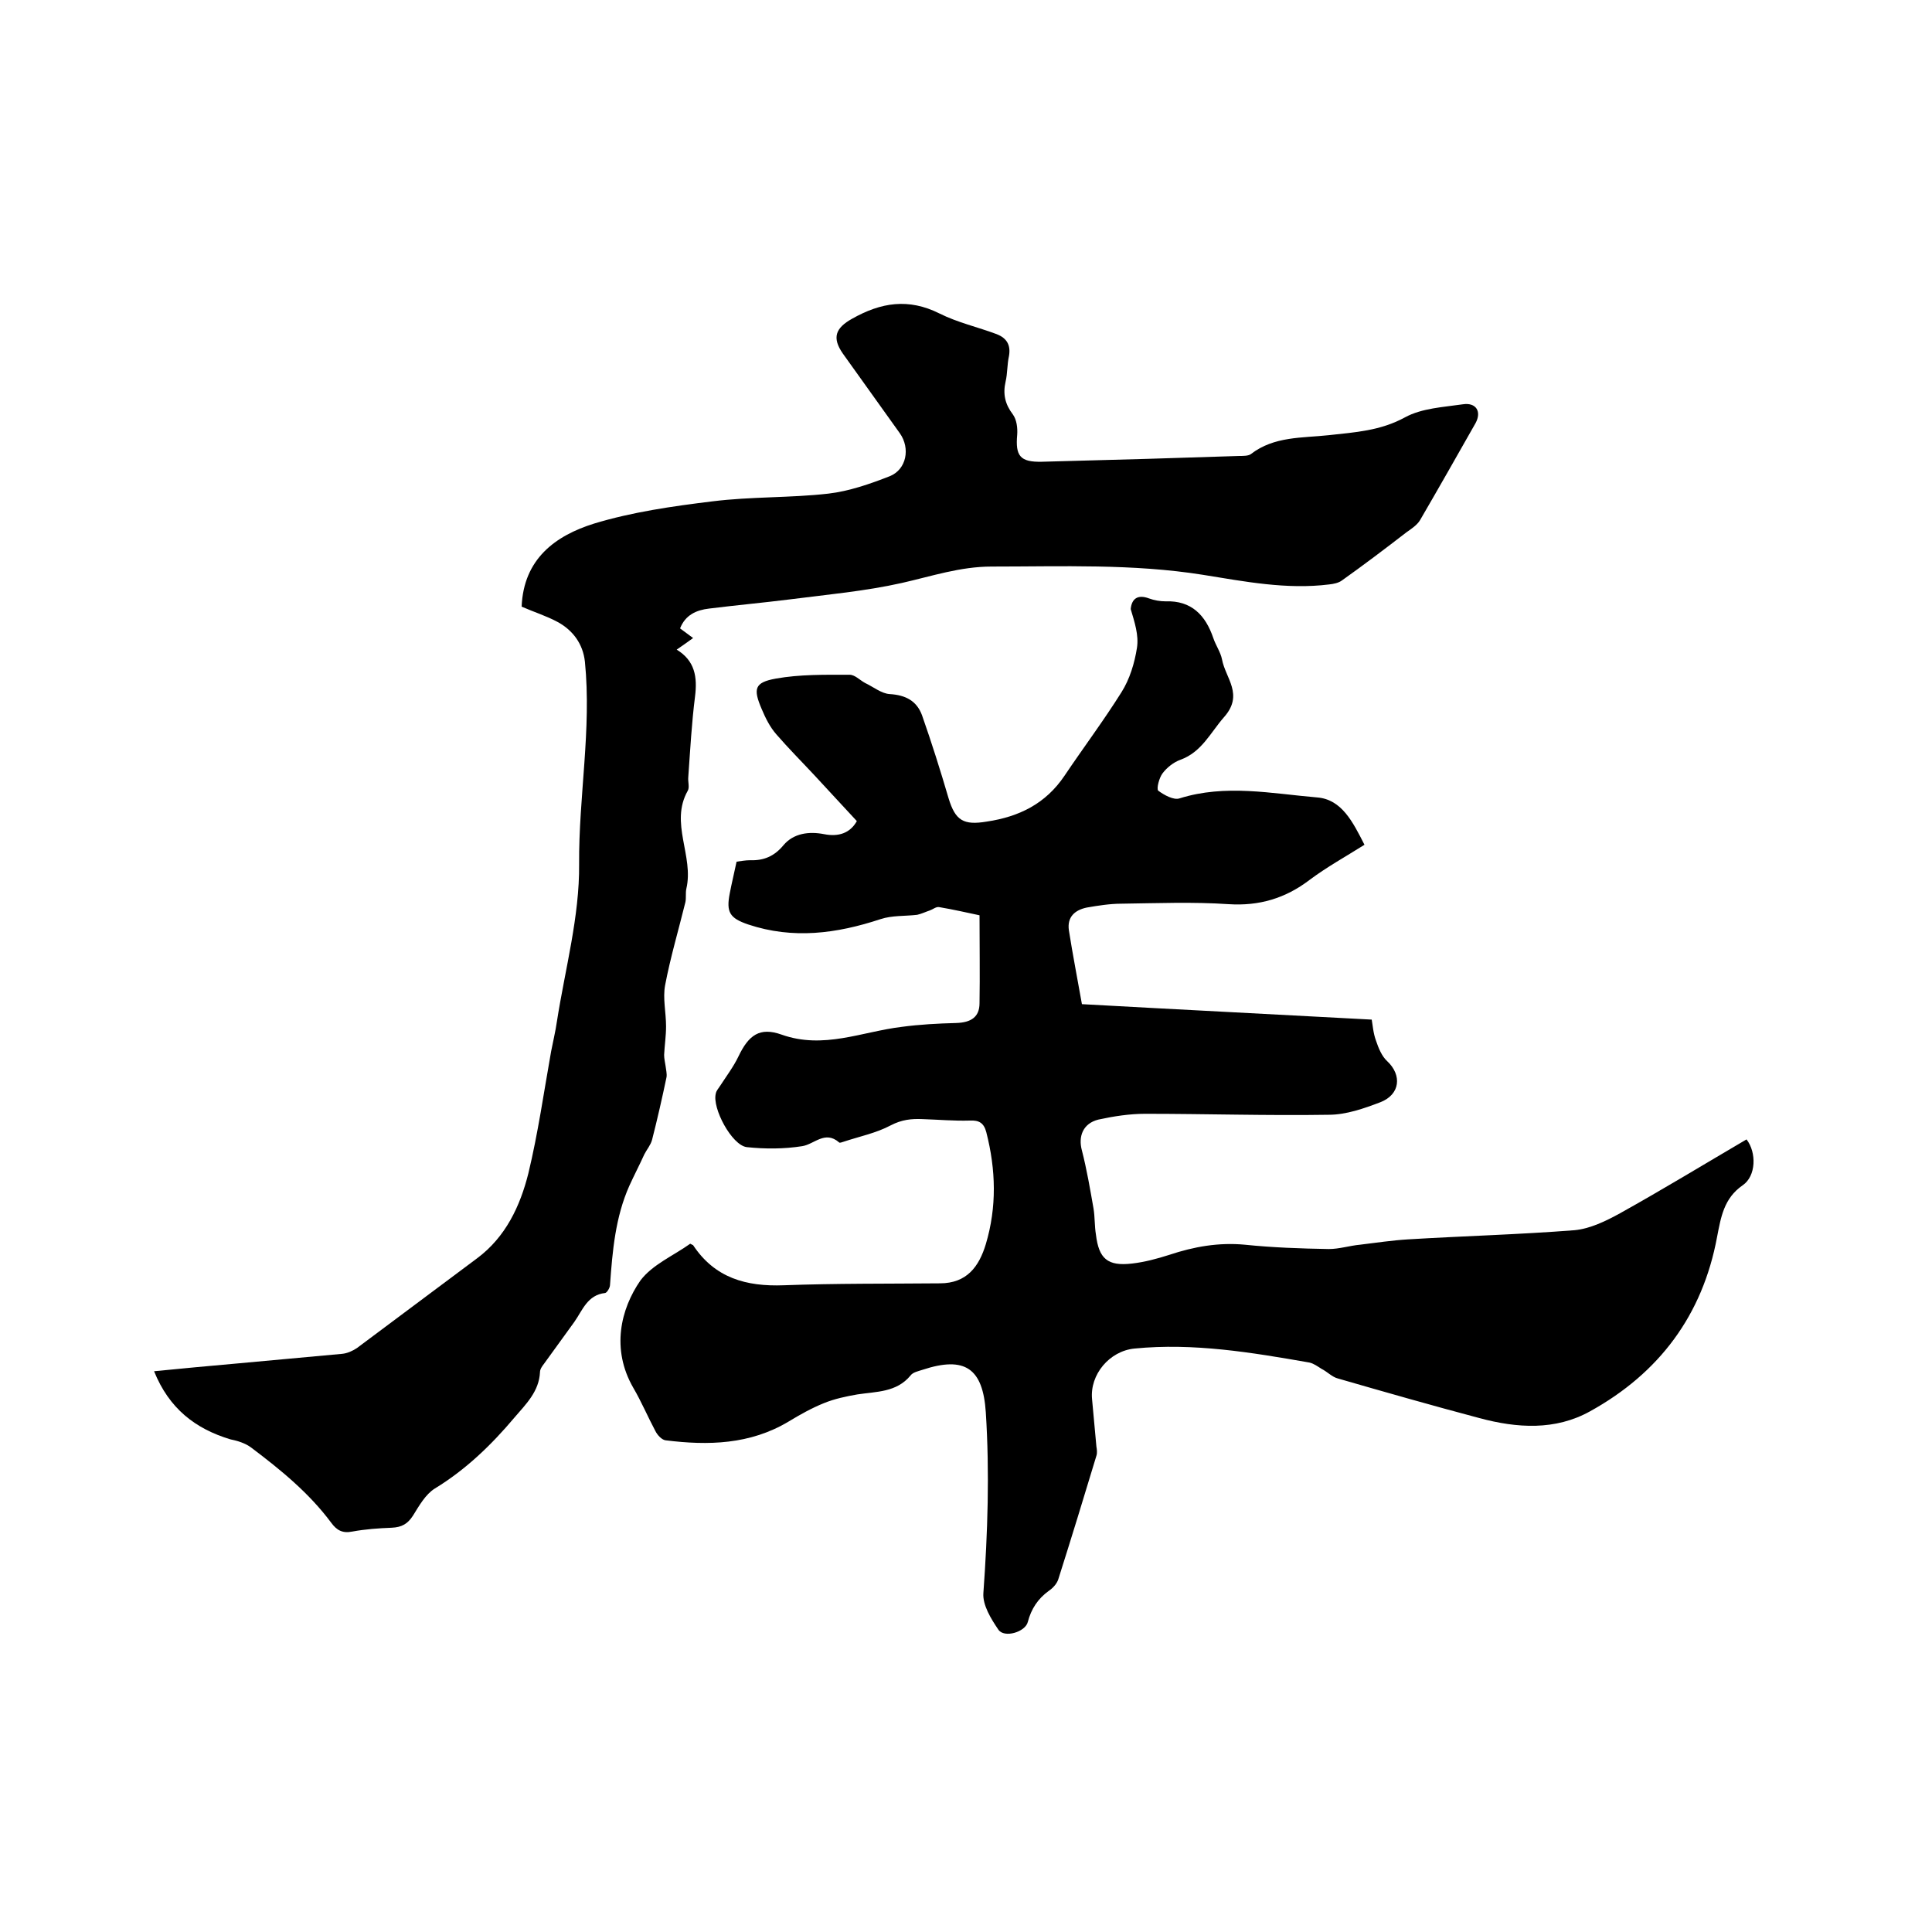 <svg enable-background="new 0 0 400 400" viewBox="0 0 400 400" xmlns="http://www.w3.org/2000/svg"><path d="m142.9 257.5c.4.2.6.3.6.3 4.5 6.8 11 8.6 18.8 8.3 10.8-.4 21.5-.3 32.3-.4 5.6 0 8.1-3.5 9.5-8.1 2.3-7.7 2.1-15.4.1-23.2-.5-1.9-1.5-2.5-3.4-2.4-3.3.1-6.6-.2-9.8-.3-2.3-.1-4.3.1-6.6 1.3-3 1.6-6.5 2.3-9.8 3.4-.3.1-.8.3-.9.1-2.9-2.5-5.1.4-7.6.8-3.8.6-7.7.6-11.5.2-3.1-.4-7.2-8.1-6.4-11.1.1-.6.6-1.1.9-1.6 1.3-2 2.8-4 3.8-6.1 2.1-4.4 4.4-6.1 8.9-4.5 8.7 3.1 16.6-.6 24.9-1.6 3.7-.5 7.5-.7 11.3-.8 3-.1 4.8-1.2 4.8-4.1.1-5.9 0-11.8 0-18.2-2.4-.5-5.4-1.2-8.4-1.7-.6-.1-1.3.5-1.9.7-.9.3-1.7.7-2.6.9-2.5.3-5.2.1-7.6.9-9.1 3-18.1 4.2-27.4 1.1-3.8-1.3-4.6-2.5-3.8-6.5.4-2.1.9-4.1 1.4-6.5.8-.1 1.8-.3 2.8-.3 2.8.1 5-.8 6.9-3.1 2.1-2.5 5.3-2.9 8.4-2.3 3 .6 5.4-.2 6.8-2.7-3-3.2-5.8-6.3-8.7-9.4-2.7-2.9-5.4-5.6-8-8.6-1.3-1.5-2.2-3.3-3-5.2-1.8-4.2-1.5-5.5 2.9-6.3 5-.9 10.2-.8 15.3-.8 1.1 0 2.1 1.1 3.2 1.7 1.7.8 3.4 2.2 5.1 2.3 3.3.2 5.6 1.4 6.7 4.4 2 5.7 3.8 11.4 5.5 17.2 1.4 4.6 3.1 5.6 7.9 4.8 6.7-1 12.2-3.7 16.1-9.5s8.1-11.4 11.8-17.3c1.7-2.7 2.7-6 3.2-9.2.4-2.6-.5-5.3-1.3-8 .2-2.1 1.4-3.1 3.8-2.2 1.1.4 2.3.6 3.4.6 5.4-.2 8.3 2.9 9.9 7.6.5 1.5 1.5 2.9 1.8 4.4.7 3.9 4.6 7.3.4 12-2.8 3.2-4.6 7.2-9 8.8-1.4.5-2.8 1.6-3.7 2.8-.7.9-1.3 3.2-.9 3.6 1.2.9 3.2 2 4.4 1.6 9.5-3 19.1-1 28.5-.2 5.1.4 7.4 5.1 9.8 9.8-3.8 2.4-7.8 4.6-11.4 7.3-5 3.8-10.4 5.4-16.7 5-7.4-.5-14.8-.2-22.2-.1-2.4 0-4.9.4-7.2.8-2.4.5-4.1 1.9-3.7 4.7.8 5.1 1.8 10.2 2.7 15.3 19.8 1.1 39.7 2.1 60 3.2.2 1.1.3 2.8.9 4.4.5 1.5 1.2 3.2 2.3 4.2 3.1 2.9 2.7 6.9-1.4 8.5-3.4 1.3-7.1 2.6-10.7 2.6-12.7.2-25.4-.2-38-.2-3.2 0-6.5.5-9.7 1.2-3.2.8-4.2 3.5-3.4 6.4 1 3.9 1.7 8 2.4 12 .3 1.8.2 3.6.5 5.4.6 5 2.4 6.6 7.5 6 2.6-.3 5.2-1 7.7-1.8 5.1-1.7 10.2-2.6 15.6-2.1 5.8.6 11.6.8 17.4.9 2.2 0 4.3-.7 6.5-.9 3.3-.4 6.6-.9 9.9-1.1 11.5-.7 23-1 34.5-1.9 3.2-.3 6.5-1.9 9.4-3.5 8.8-4.9 17.5-10.2 26.2-15.3 2.1 2.7 2 7.6-.8 9.5-3.9 2.7-4.5 6.6-5.3 10.7-3 16.2-12 28.2-26.3 36.1-7.2 4-15.1 3.5-22.9 1.4-9.8-2.6-19.6-5.4-29.3-8.2-1.2-.3-2.2-1.4-3.4-2-.8-.5-1.6-1.1-2.5-1.3-12-2.1-24-4.1-36.2-2.9-5.2.5-9.3 5.4-8.8 10.5.3 3.3.6 6.5.9 9.8.1.6.2 1.3 0 1.9-2.6 8.6-5.2 17.1-7.9 25.6-.3.9-1.1 1.8-2 2.4-2.2 1.6-3.6 3.7-4.3 6.4-.5 2.1-4.9 3.4-6.1 1.6-1.5-2.2-3.3-5.1-3.1-7.6.9-12.5 1.3-24.9.5-37.4-.6-9.1-4.3-11.7-13.1-8.8-.9.3-2 .5-2.5 1.2-2.9 3.5-7.1 3.3-11 3.9-2.3.4-4.7.9-6.9 1.8-2.5 1-5 2.4-7.3 3.8-8 4.8-16.7 5-25.5 3.9-.8-.1-1.7-1.1-2.1-1.9-1.6-3-2.9-6.1-4.6-9-4.6-8-2.6-16.3 1.5-22.2 2.5-3.3 6.8-5.1 10.3-7.6z"/><path d="m31.9 283.9c6-.6 11.5-1.1 17.1-1.6 7.3-.7 14.5-1.3 21.8-2 1.1-.1 2.2-.6 3.1-1.2 8.3-6.2 16.6-12.4 24.9-18.6 5.9-4.4 8.9-10.8 10.6-17.6 2-8.3 3.2-16.8 4.7-25.2.4-2.1.9-4.1 1.2-6.2 1.7-10.9 4.7-21.7 4.6-32.6-.1-14 2.6-27.9 1.2-41.9-.4-3.7-2.5-6.5-5.6-8.2-2.4-1.3-5-2.1-7.5-3.2.4-9.9 7-14.7 15-17.2 7.9-2.4 16.3-3.6 24.5-4.6 8-1 16.1-.7 24-1.6 4.3-.5 8.6-2 12.7-3.6 3.5-1.4 4.3-5.8 2.1-8.9-3.9-5.5-7.9-11-11.8-16.5-2.3-3.3-1.5-5.3 1.9-7.2 6-3.4 11.7-4.3 18.1-1.1 3.8 1.9 7.9 2.8 11.9 4.3 2 .8 2.9 2.2 2.5 4.5-.4 1.8-.3 3.6-.7 5.3-.6 2.6-.1 4.7 1.5 6.8.8 1.1 1 2.8.9 4.2-.4 4.4.6 5.7 5.1 5.6l21.9-.6c6.3-.2 12.7-.4 19-.6.8 0 1.9 0 2.4-.4 4.8-3.7 10.6-3.3 16.1-3.9 5.4-.6 10.7-.9 15.8-3.7 3.5-1.9 7.9-2.1 12-2.7 2.7-.4 3.9 1.5 2.6 3.9-3.8 6.7-7.6 13.4-11.5 20.1-.6 1-1.8 1.8-2.8 2.5-4.4 3.4-8.9 6.8-13.4 10-.7.5-1.7.7-2.6.8-8.8 1.1-17.5-.6-26.2-2-14.5-2.3-29.1-1.7-43.7-1.7-6.5 0-12.4 2-18.6 3.4-7.6 1.7-15.4 2.4-23.2 3.4-5.6.7-11.1 1.2-16.7 1.9-2.6.3-4.9 1.3-6 4.1.9.7 1.8 1.3 2.7 2-1.1.8-2.1 1.5-3.4 2.4 3.8 2.3 4.3 5.7 3.8 9.7-.7 5.5-1 11.1-1.4 16.7-.1.9.3 2.1-.1 2.8-3.8 6.7 1.3 13.5-.3 20.3-.2.9 0 1.9-.2 2.8-1.4 5.7-3.1 11.4-4.2 17.2-.5 2.7.2 5.6.2 8.5 0 2-.3 3.9-.4 5.9 0 .8.2 1.6.3 2.3.1.8.3 1.6.2 2.3-.9 4.3-1.9 8.7-3 13-.3 1.1-1.1 2-1.6 3-1 2.2-2.1 4.3-3.1 6.5-2.9 6.5-3.5 13.5-4 20.5 0 .6-.6 1.6-1 1.7-3.7.4-4.7 3.6-6.4 6-2.1 2.9-4.2 5.8-6.3 8.7-.4.5-.8 1.1-.8 1.7-.2 4-2.9 6.6-5.3 9.4-4.8 5.7-10.1 10.8-16.5 14.7-1.9 1.2-3.2 3.5-4.5 5.6-1.1 1.7-2.3 2.4-4.4 2.5-2.7.1-5.5.3-8.2.8-2 .4-3.2-.3-4.3-1.8-4.6-6.2-10.5-11-16.6-15.6-1.2-.9-2.8-1.4-4.3-1.7-7.3-2.2-12.7-6.4-15.8-14.1z"/></svg>